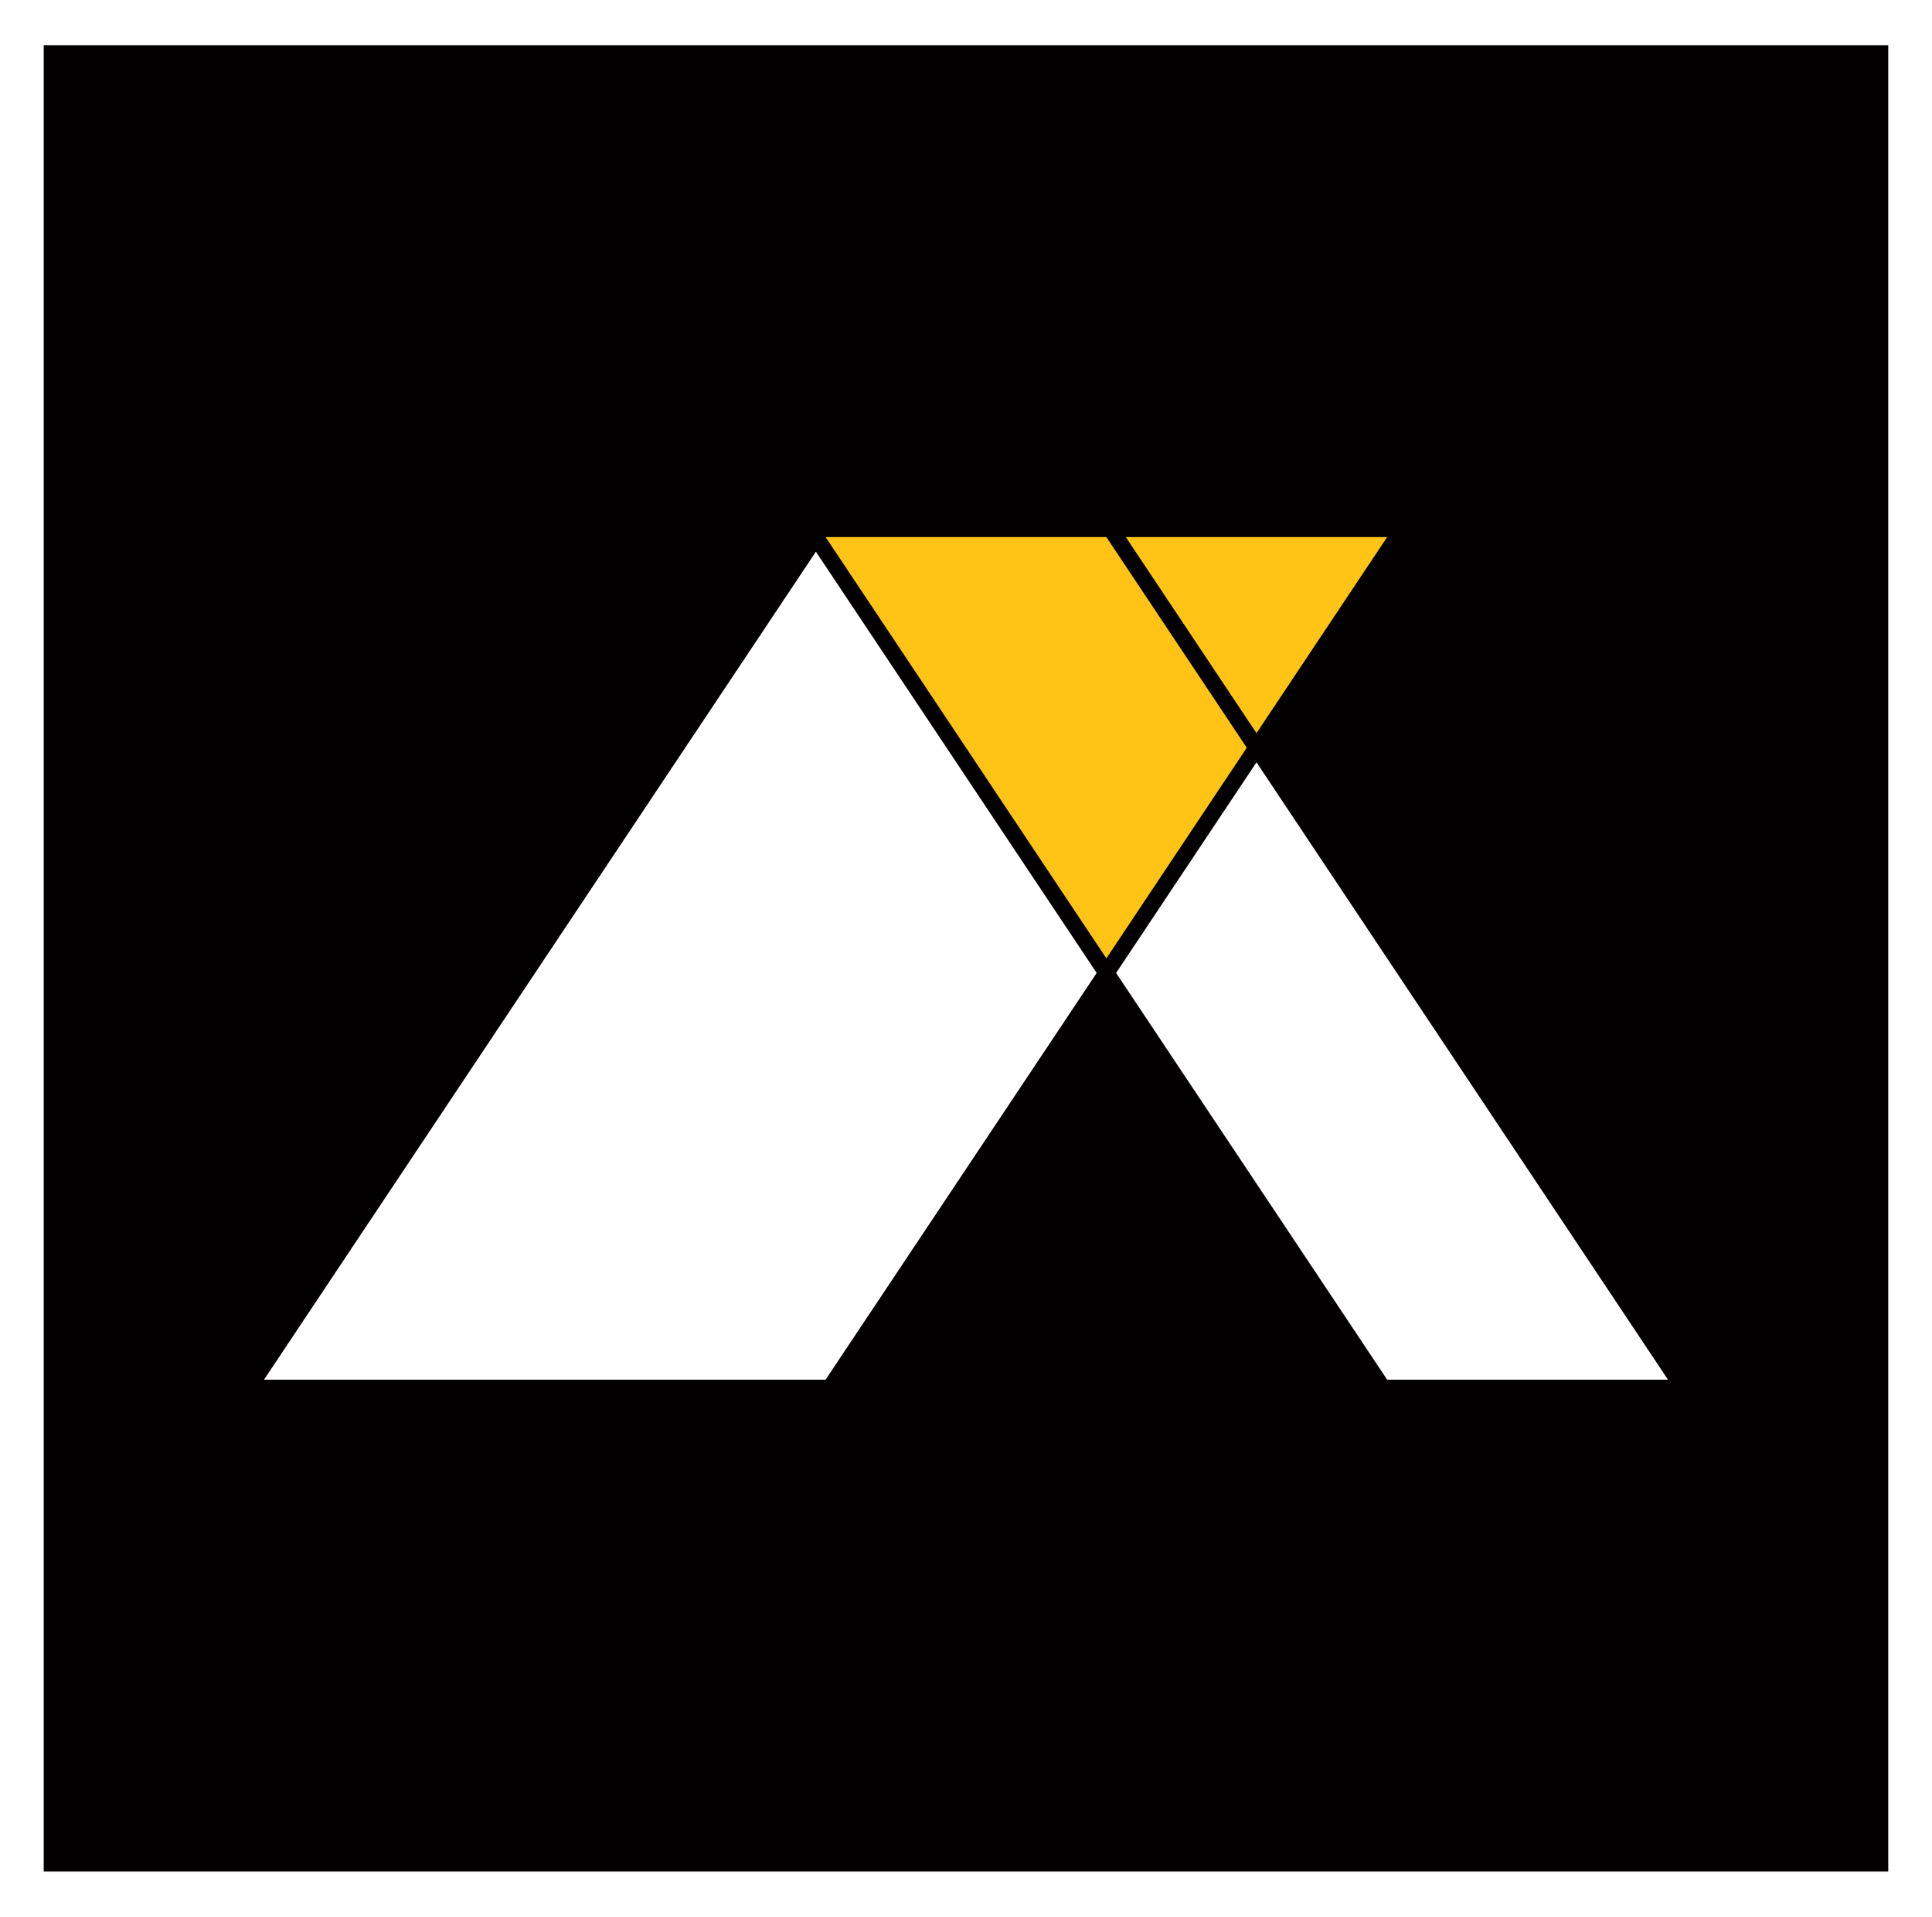 <svg xmlns="http://www.w3.org/2000/svg" xmlns:xlink="http://www.w3.org/1999/xlink" id="Camada_1" data-name="Camada 1" viewBox="0 0 726.91 721"><defs><style>.cls-1{fill:#fff;}.cls-2{fill:#020000;}.cls-3{fill:#ffc415;}.cls-4{fill:url(#Gradiente_sem_nome);}.cls-5{fill:url(#Gradiente_sem_nome_3);}</style><linearGradient id="Gradiente_sem_nome" x1="416.27" y1="355.77" x2="416.27" y2="355.77" gradientTransform="matrix(1, 0, 0, -1, 0, 716.27)" gradientUnits="userSpaceOnUse"><stop offset="0.04" stop-color="#585b5c"></stop><stop offset="0.38" stop-color="#474a4b"></stop><stop offset="1" stop-color="#2b2e30"></stop></linearGradient><linearGradient id="Gradiente_sem_nome_3" x1="416.27" y1="355.77" x2="416.27" y2="355.77" gradientTransform="matrix(1, 0, 0, -1, 0, 716.27)" gradientUnits="userSpaceOnUse"><stop offset="0" stop-color="#ab7f26"></stop><stop offset="0.36" stop-color="#c79529"></stop><stop offset="0.96" stop-color="#fdc02f"></stop></linearGradient></defs><rect class="cls-1" width="726.91" height="721"></rect><rect class="cls-2" x="16.45" y="17" width="694" height="687"></rect><g id="Layer_1_copy_2_c&#xF3;pia_3" data-name="Layer 1 copy 2 c&#xF3;pia 3"><polygon class="cls-3" points="416.27 202.03 310.63 202.03 416.27 360.5 469.1 281.26 416.27 202.03"></polygon><polygon class="cls-4" points="416.27 360.5 416.27 360.5 416.27 360.5 416.27 360.5"></polygon><polygon class="cls-4" points="416.27 360.5 416.27 360.5 416.27 360.5 416.27 360.5"></polygon><polygon class="cls-5" points="416.27 360.5 416.27 360.5 416.27 360.5 416.27 360.5"></polygon><polygon class="cls-3" points="521.91 202.03 423.58 202.03 472.75 275.78 521.91 202.03"></polygon><polygon class="cls-1" points="99.34 518.97 310.63 518.97 412.62 365.99 306.98 207.52 99.34 518.97"></polygon><polygon class="cls-1" points="627.57 518.97 472.75 286.75 419.93 365.99 521.91 518.97 627.57 518.97"></polygon></g></svg>